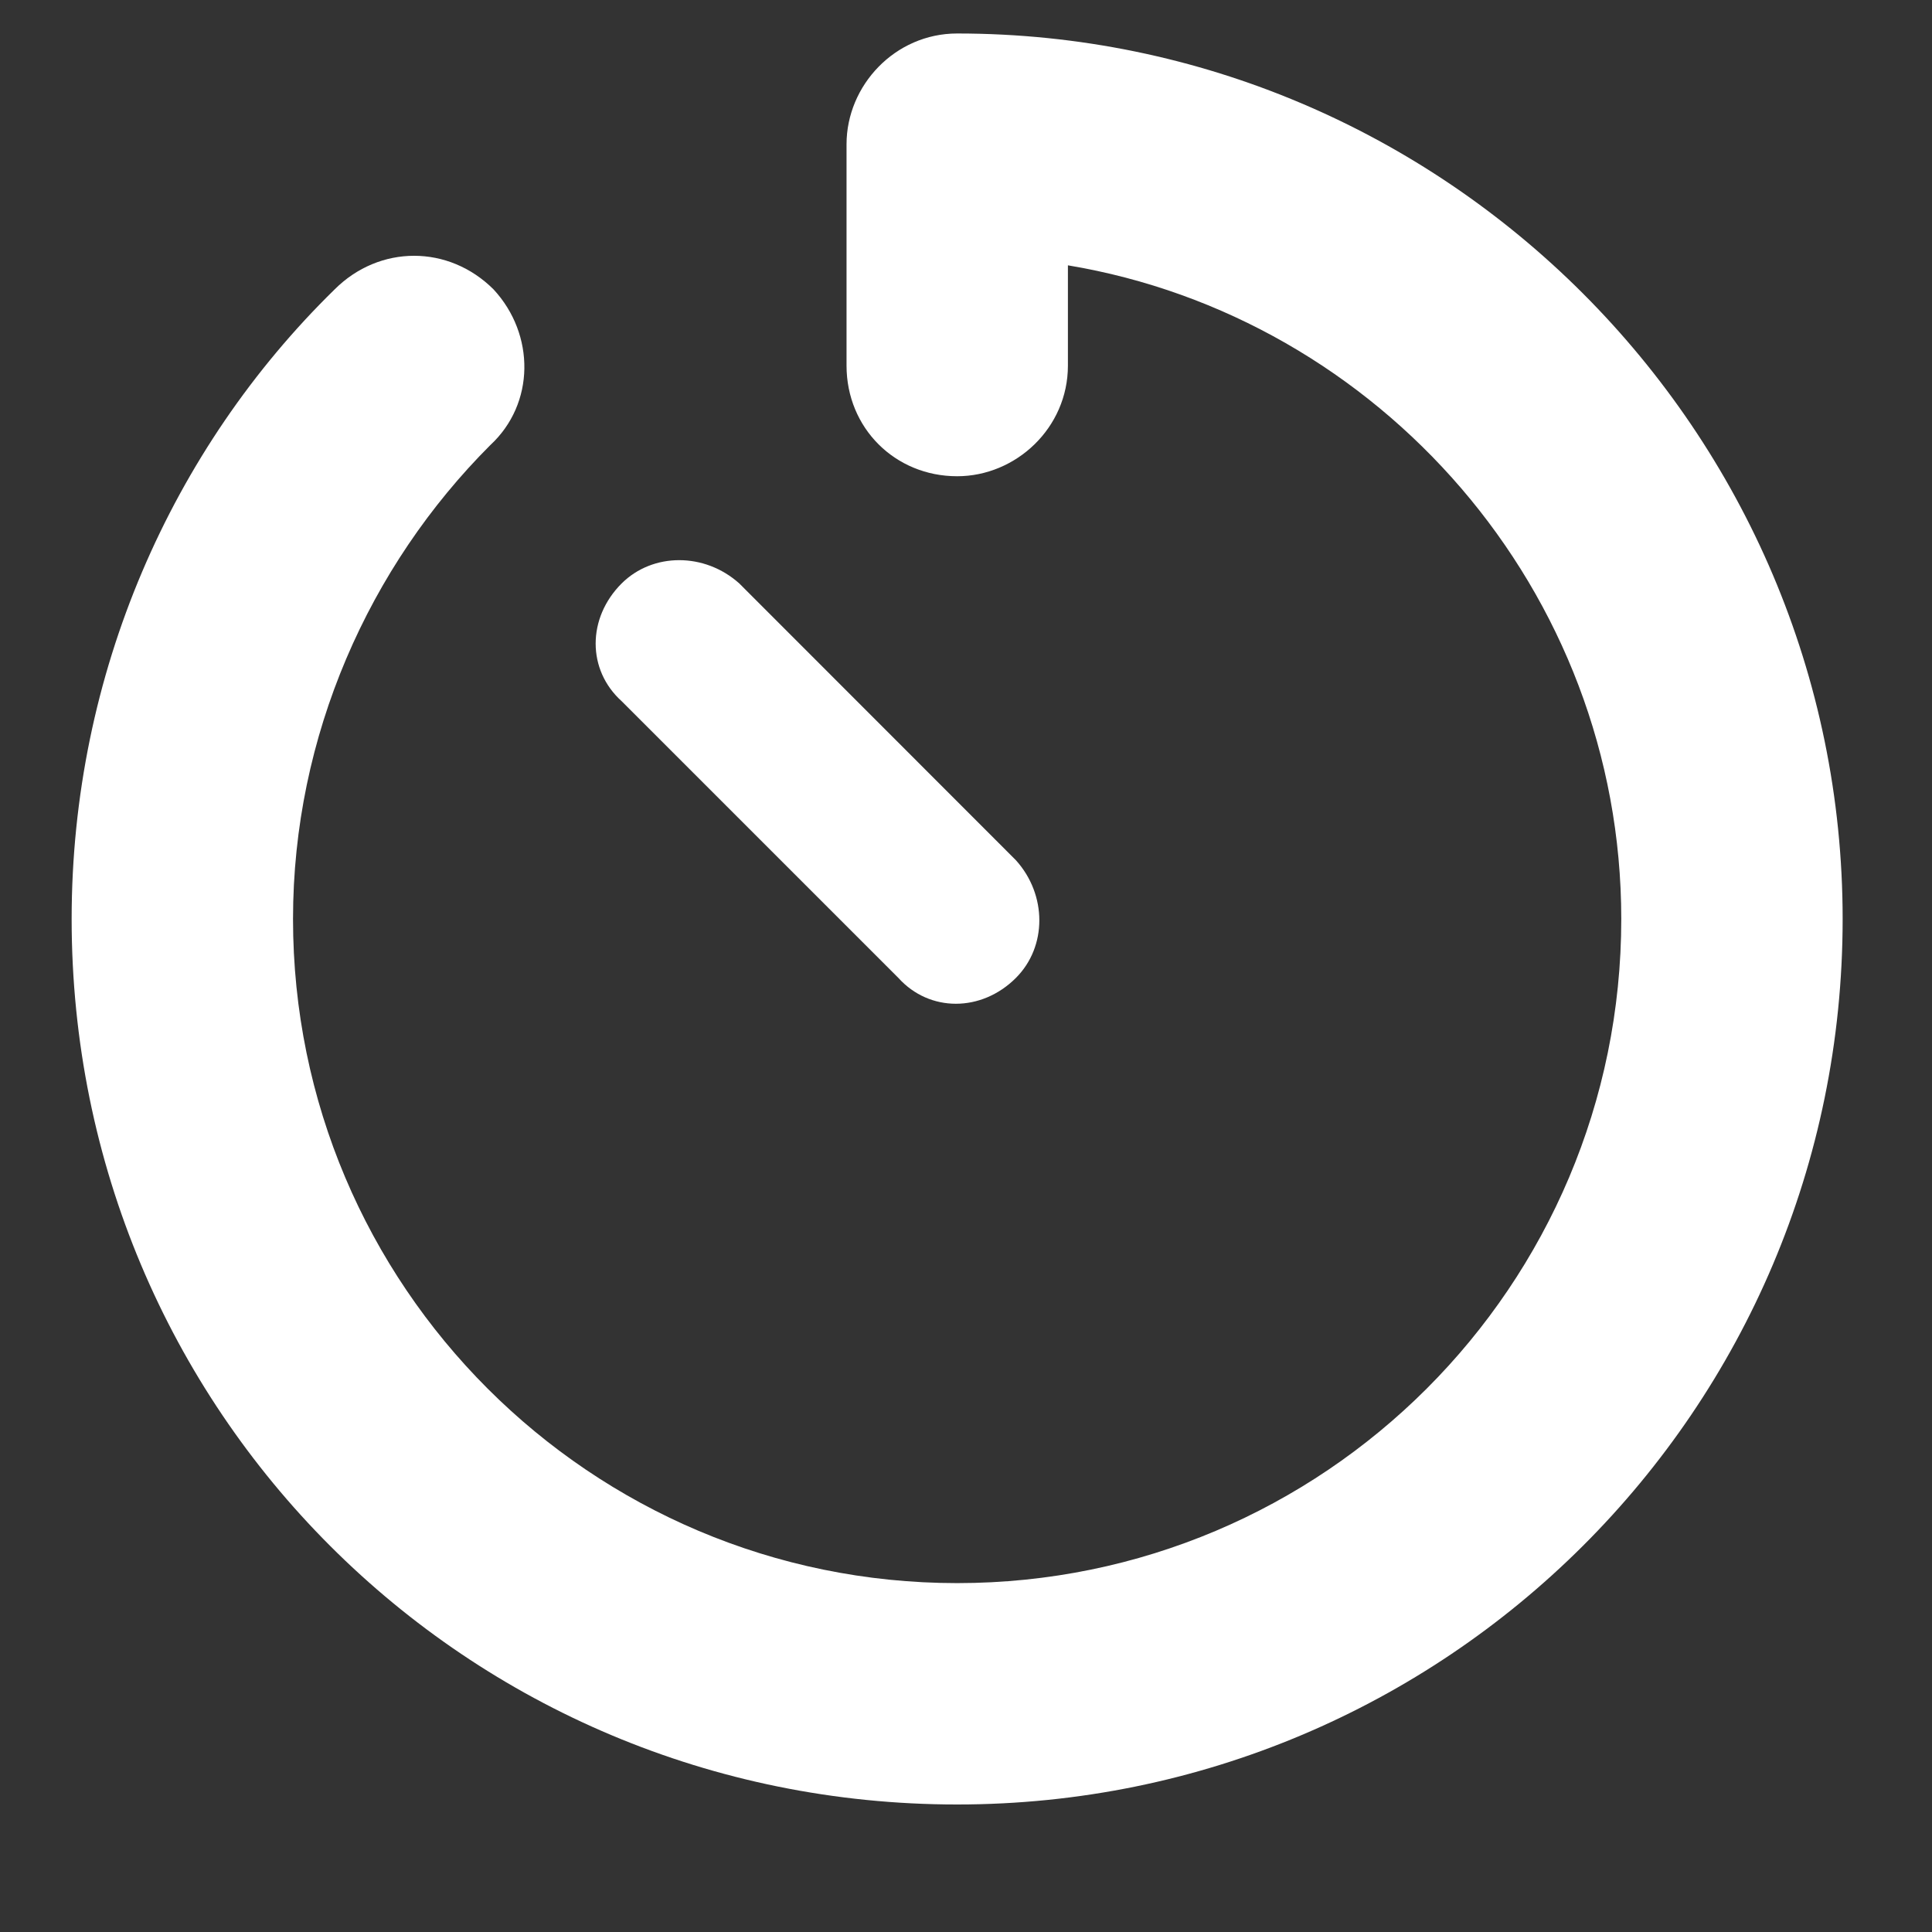 <?xml version="1.0" encoding="UTF-8"?> <svg xmlns="http://www.w3.org/2000/svg" width="12" height="12" viewBox="0 0 12 12" fill="none"><rect x="0" y="0" width="12" height="12" fill="#333333" stroke="none"/><path d="M5.945 0.208C8.975 0.208 11.445 2.679 11.445 5.708C11.445 8.759 8.975 11.208 5.945 11.208C2.894 11.208 0.445 8.759 0.445 5.708C0.445 4.183 1.068 2.786 2.078 1.798C2.357 1.519 2.787 1.519 3.066 1.798C3.324 2.077 3.324 2.507 3.045 2.765C2.293 3.517 1.82 4.57 1.82 5.708C1.82 7.986 3.668 9.833 5.945 9.833C8.223 9.833 10.07 7.986 10.07 5.708C10.07 3.667 8.566 1.97 6.633 1.648V2.271C6.633 2.658 6.31 2.958 5.945 2.958C5.559 2.958 5.258 2.658 5.258 2.271V0.896C5.258 0.531 5.559 0.208 5.945 0.208ZM4.592 3.624L6.31 5.343C6.504 5.558 6.504 5.88 6.31 6.074C6.096 6.288 5.773 6.288 5.58 6.074L3.861 4.355C3.646 4.161 3.646 3.839 3.861 3.624C4.055 3.431 4.377 3.431 4.592 3.624Z" fill="white"></path></svg> 